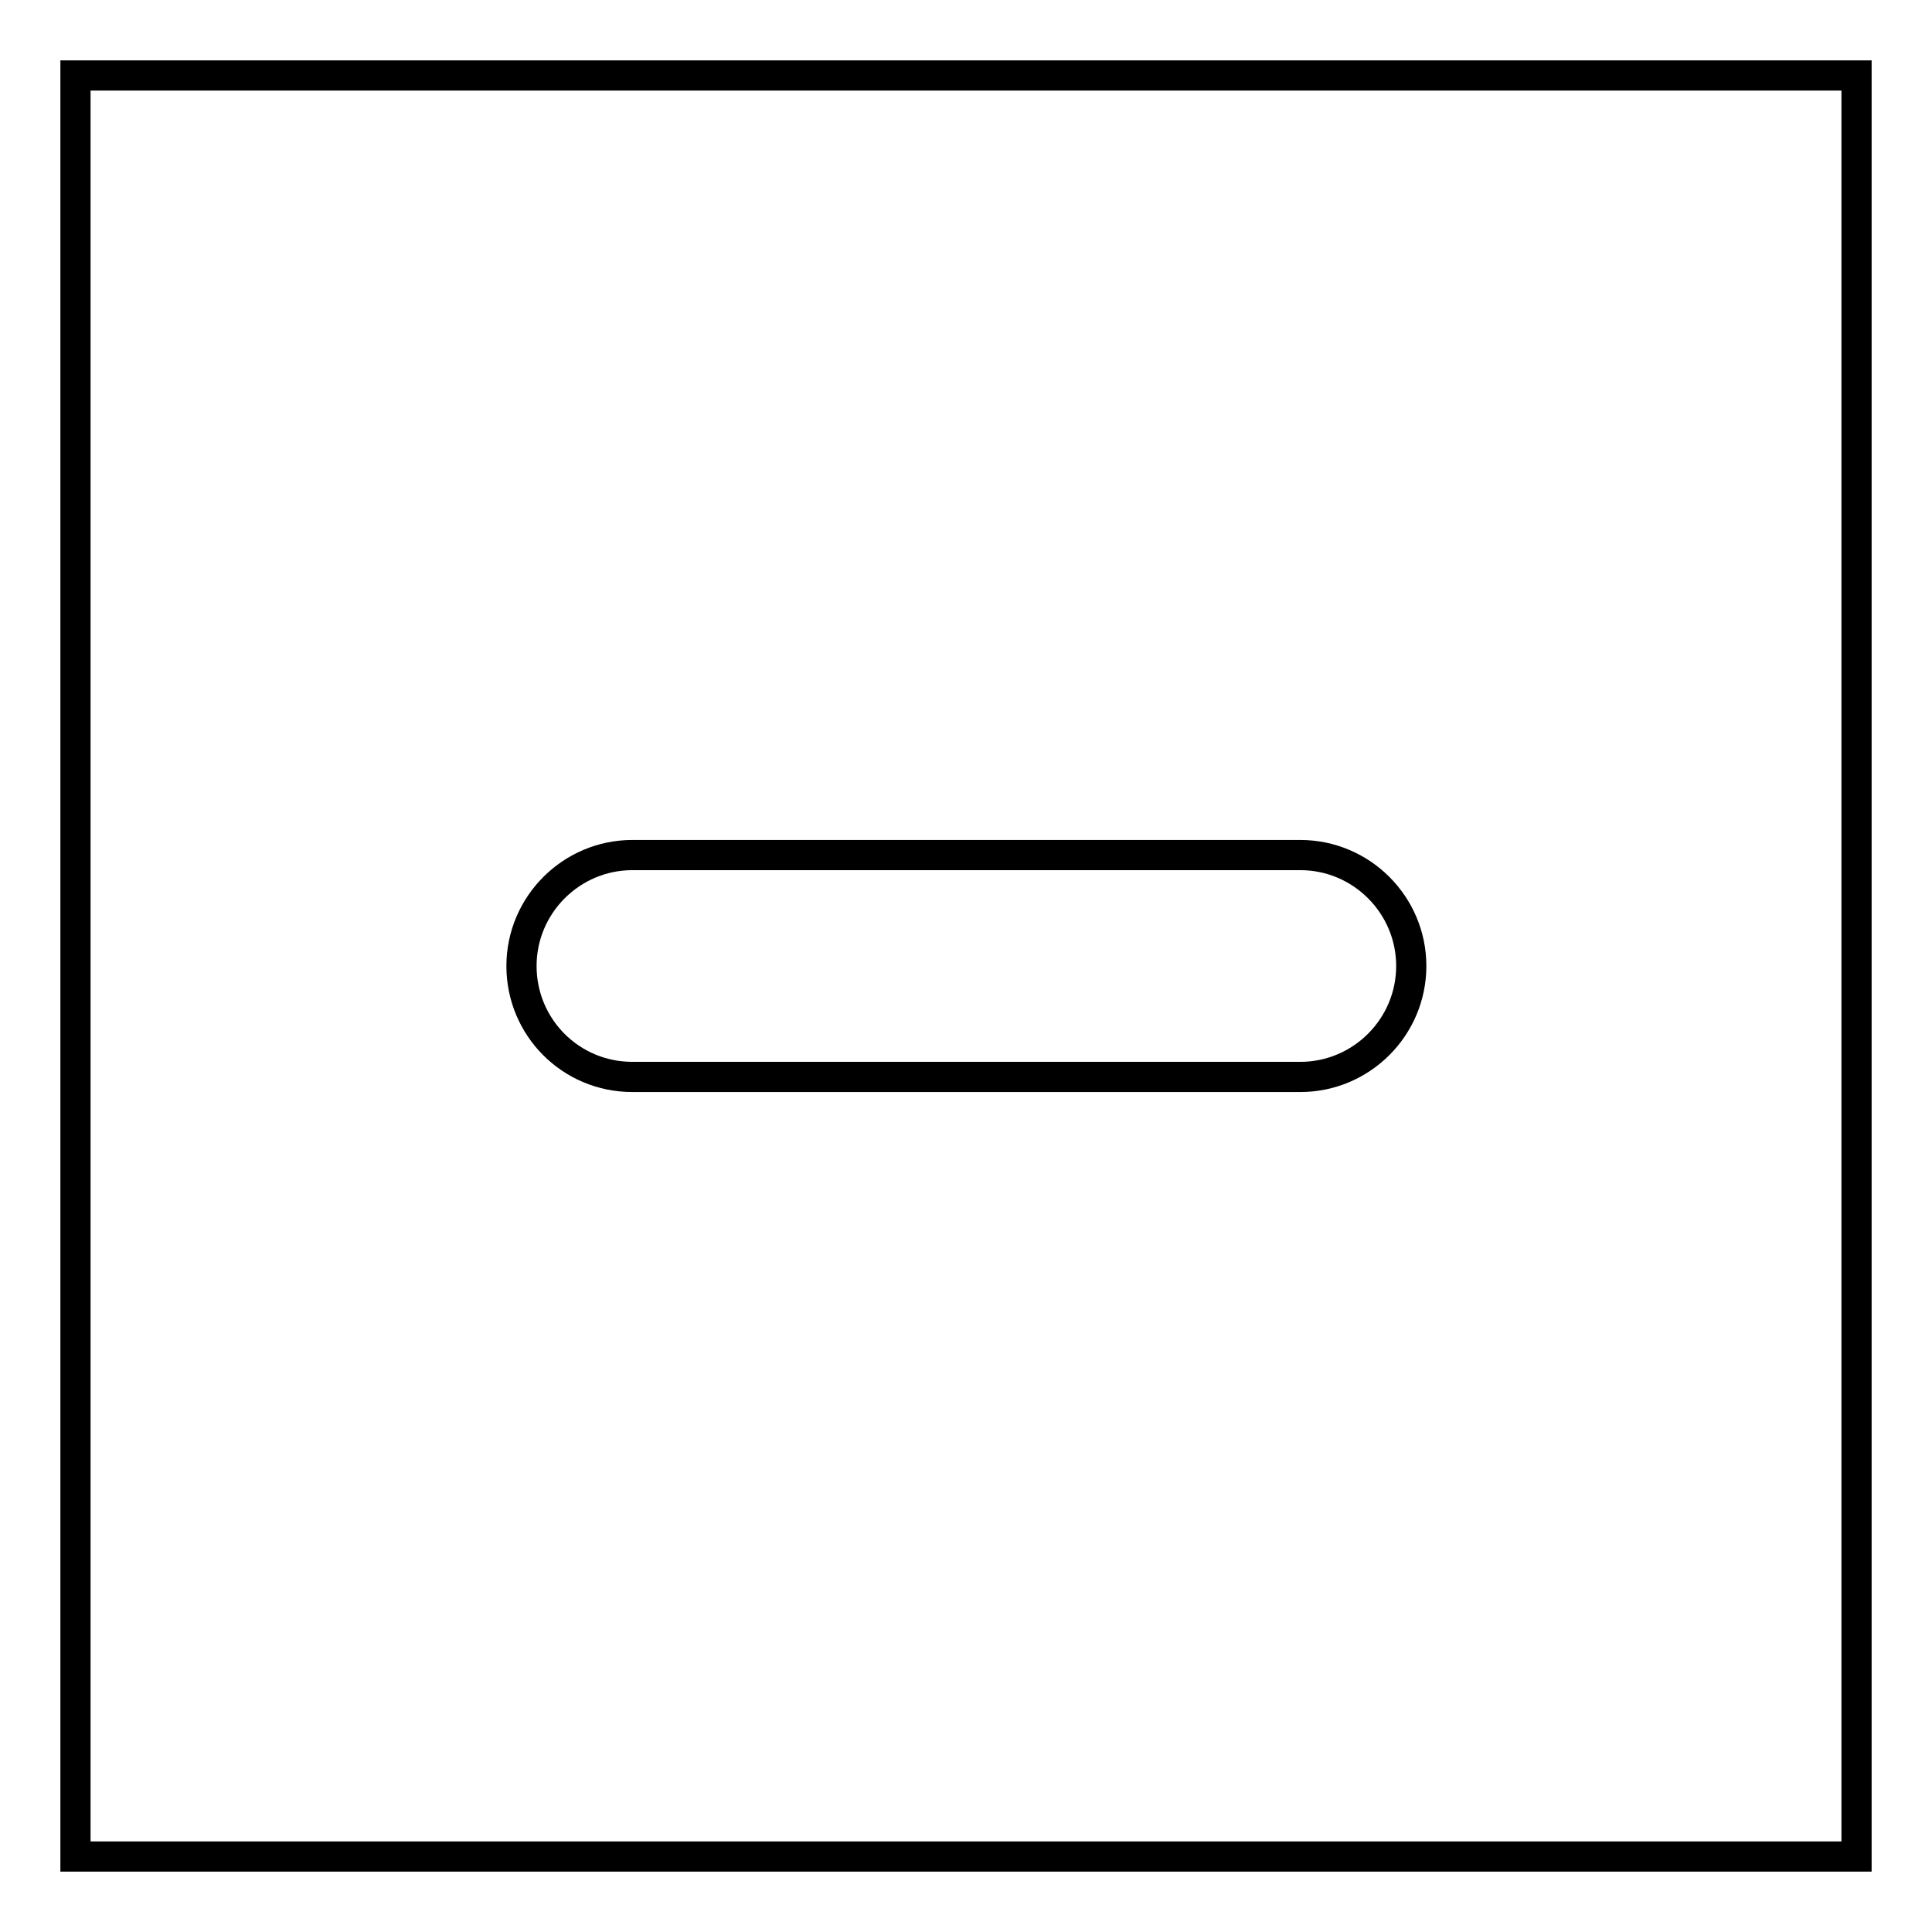 <?xml version="1.0" encoding="utf-8"?>
<!-- Svg Vector Icons : http://www.onlinewebfonts.com/icon -->
<!DOCTYPE svg PUBLIC "-//W3C//DTD SVG 1.1//EN" "http://www.w3.org/Graphics/SVG/1.1/DTD/svg11.dtd">
<svg version="1.1" xmlns="http://www.w3.org/2000/svg" xmlns:xlink="http://www.w3.org/1999/xlink" x="0px" y="0px" viewBox="0 0 256 256" enable-background="new 0 0 256 256" xml:space="preserve">
<g> <path stroke-width="4" fill-opacity="0" stroke="#000000"  d="M10,10v236h236V10H10z M172.3,142.7H83.8c-8.2,0-14.7-6.6-14.7-14.7s6.6-14.7,14.7-14.7h88.5 c8.1,0,14.7,6.6,14.7,14.7C187,136.1,180.4,142.7,172.3,142.7L172.3,142.7z"/></g>
</svg>